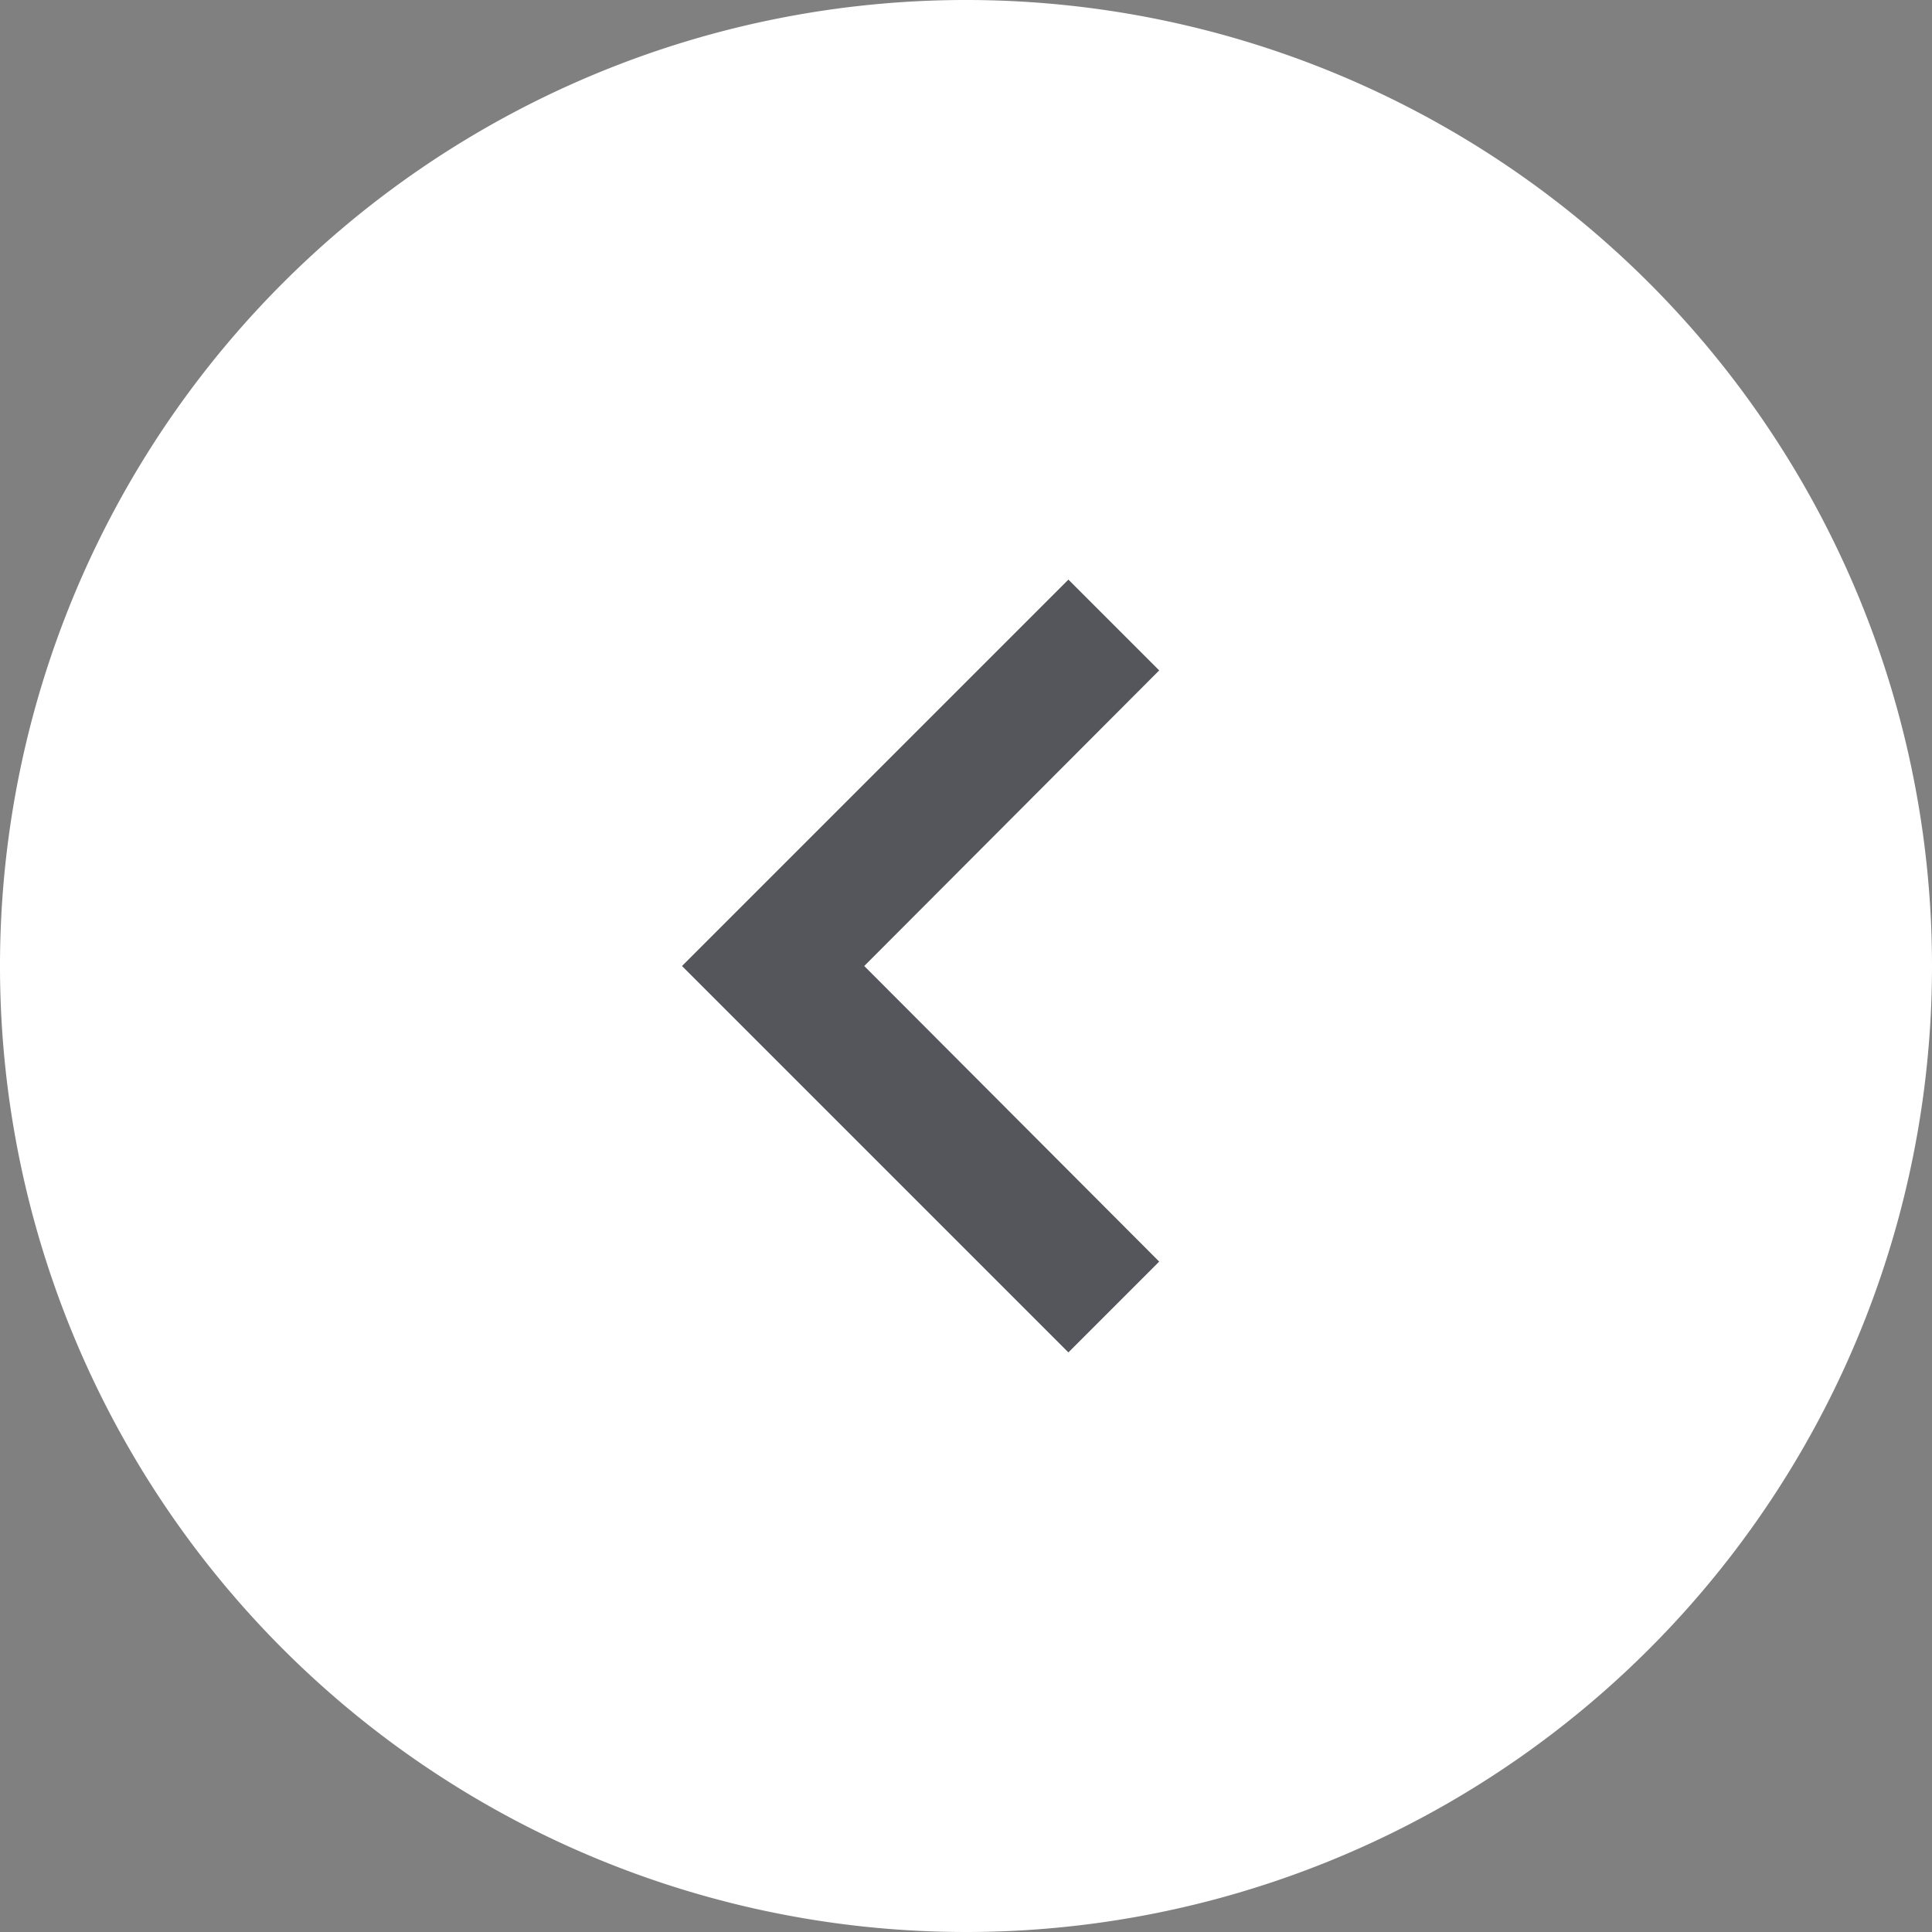 <svg xmlns="http://www.w3.org/2000/svg" width="30" height="30" viewBox="0 0 30 30">
  <rect x="0" y="0" width="30" height="30" fill="#808080" stroke="none"/>
  <g id="Group_162453" data-name="Group 162453" transform="translate(30 30) rotate(180)">
    <path id="Path_83397" data-name="Path 83397" d="M15,0A15,15,0,1,1,0,15,15,15,0,0,1,15,0Z" transform="translate(0)" fill="#fff"/>
    <path id="ic_chevron_right_24px" d="M1.41,0,0,1.41,4.58,6,0,10.59,1.41,12l6-6Z" transform="translate(12 9)" fill="#54565b"/>
  </g>
</svg>

